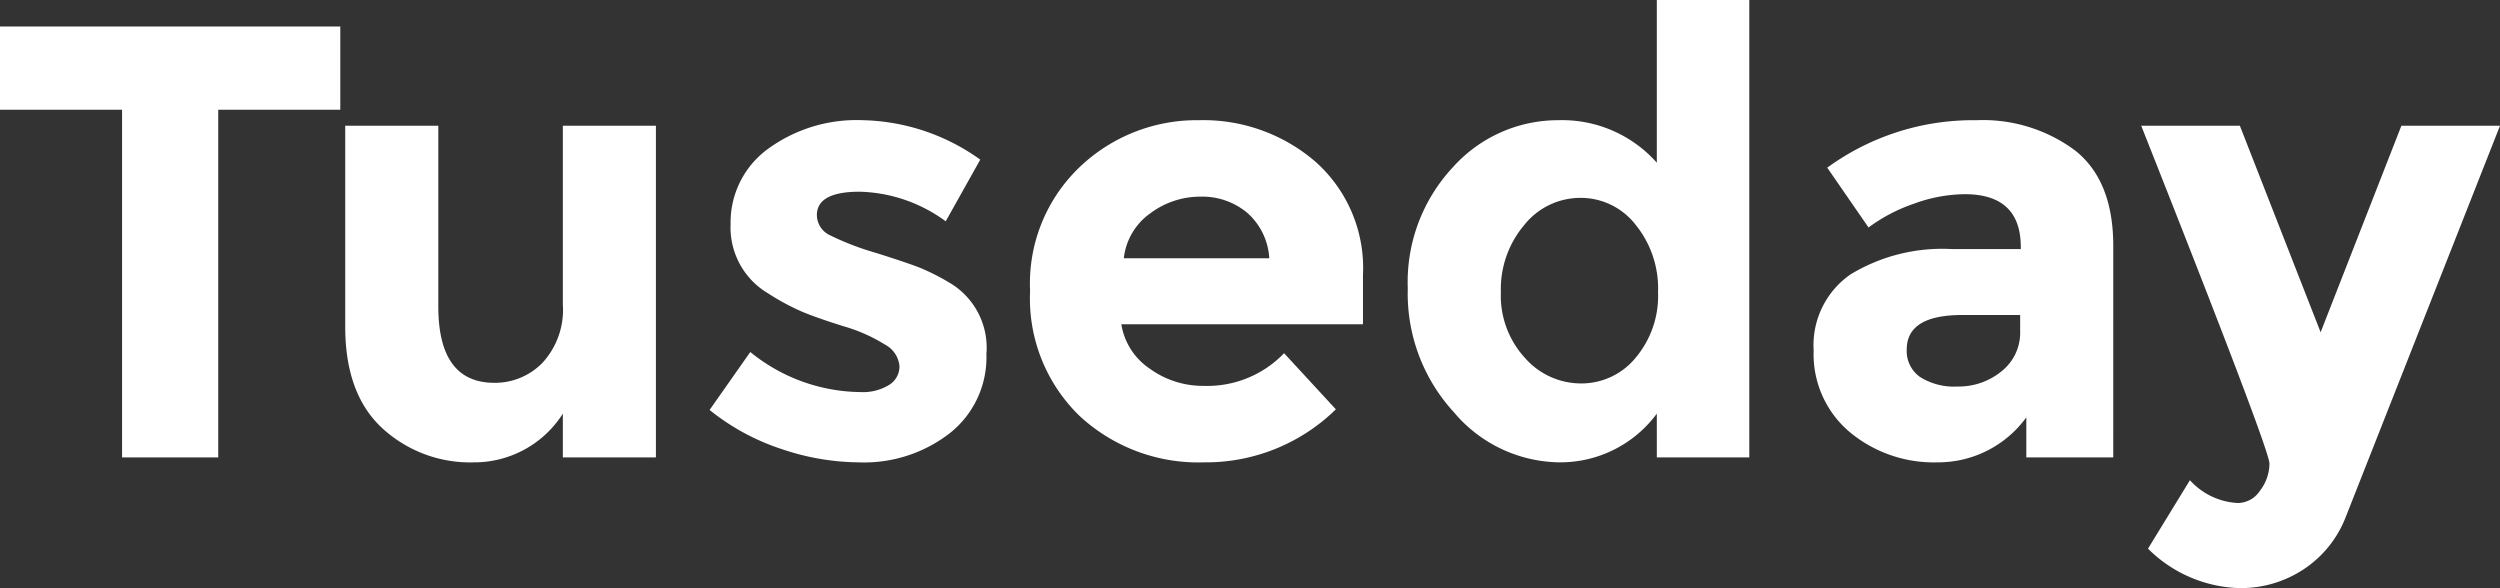 <svg xmlns="http://www.w3.org/2000/svg" viewBox="0 0 163.284 38.411"><rect x="0" y="0" width="163.284" height="38.411" fill="#333333" stroke="none"/><defs><style>.cls-1{fill:#fff;}</style></defs><title>アセット 46</title><g id="レイヤー_2" data-name="レイヤー 2"><g id="デザイン"><path class="cls-1" d="M14.254,7.167V29.875H7.973V7.167H0V1.731H22.226V7.167Z"/><path class="cls-1" d="M36.761,19.89V8.214h6.079V29.875h-6.079V27.017a6.855,6.855,0,0,1-5.818,3.181,8.474,8.474,0,0,1-5.979-2.234q-2.417-2.235-2.416-6.624V8.214H28.627V20.011q0,4.992,3.664,4.992a4.324,4.324,0,0,0,3.141-1.309A5.105,5.105,0,0,0,36.761,19.89Z"/><path class="cls-1" d="M64.425,23.131a6.307,6.307,0,0,1-2.355,5.134,9.118,9.118,0,0,1-5.979,1.933,16.001,16.001,0,0,1-5.033-.866,14.816,14.816,0,0,1-4.711-2.557l2.657-3.784a11.572,11.572,0,0,0,7.207,2.617,3.266,3.266,0,0,0,1.853-.463,1.42,1.42,0,0,0,.685-1.229,1.775,1.775,0,0,0-.946-1.409,10.717,10.717,0,0,0-2.738-1.208q-1.792-.562-2.737-.966a15.366,15.366,0,0,1-2.154-1.168,4.997,4.997,0,0,1-2.456-4.529,5.939,5.939,0,0,1,2.416-4.893,9.826,9.826,0,0,1,6.24-1.892,13.625,13.625,0,0,1,7.65,2.576L61.768,14.454a9.89,9.89,0,0,0-5.617-1.933q-2.798,0-2.798,1.53a1.473,1.473,0,0,0,.886,1.329,17.909,17.909,0,0,0,2.939,1.127q2.054.645,2.919.986a14.669,14.669,0,0,1,2.073,1.067A4.921,4.921,0,0,1,64.425,23.131Z"/><path class="cls-1" d="M87.25,26.734a12.111,12.111,0,0,1-8.596,3.463,11.401,11.401,0,0,1-8.153-3.04,10.675,10.675,0,0,1-3.222-8.153,10.511,10.511,0,0,1,3.282-8.133,11.061,11.061,0,0,1,7.75-3.02,11.21,11.21,0,0,1,7.59,2.697,9.28,9.28,0,0,1,3.12,7.408v3.222H73.238a4.305,4.305,0,0,0,1.853,2.898,5.923,5.923,0,0,0,3.543,1.127,6.95,6.95,0,0,0,5.234-2.134ZM81.452,13.891a4.576,4.576,0,0,0-3.04-1.047,5.443,5.443,0,0,0-3.281,1.087,4.159,4.159,0,0,0-1.731,2.939h9.502A4.291,4.291,0,0,0,81.452,13.891Z"/><path class="cls-1" d="M101.832,30.197a9.146,9.146,0,0,1-6.864-3.262,11.456,11.456,0,0,1-3.021-8.093,10.988,10.988,0,0,1,2.939-7.911,9.223,9.223,0,0,1,6.885-3.08,8.266,8.266,0,0,1,6.442,2.777V0h6.039V29.875h-6.039V27.017A7.839,7.839,0,0,1,101.832,30.197ZM98.027,19.085a6.01,6.01,0,0,0,1.57,4.288,4.882,4.882,0,0,0,3.664,1.671,4.581,4.581,0,0,0,3.563-1.671,6.285,6.285,0,0,0,1.469-4.309,6.596,6.596,0,0,0-1.469-4.389,4.534,4.534,0,0,0-3.604-1.751,4.683,4.683,0,0,0-3.664,1.771A6.474,6.474,0,0,0,98.027,19.085Z"/><path class="cls-1" d="M138.024,29.875h-5.677V27.258a7.117,7.117,0,0,1-5.778,2.939A8.588,8.588,0,0,1,120.792,28.204a6.637,6.637,0,0,1-2.335-5.314,5.619,5.619,0,0,1,2.415-4.973,11.557,11.557,0,0,1,6.604-1.65h4.51v-.121q0-3.463-3.664-3.463a9.909,9.909,0,0,0-3.322.624,10.818,10.818,0,0,0-2.959,1.551l-2.697-3.906a16.156,16.156,0,0,1,9.743-3.1,10.084,10.084,0,0,1,6.442,1.973q2.496,1.973,2.496,6.24Zm-6.08-8.254V20.574h-3.784q-3.624,0-3.624,2.255a2.073,2.073,0,0,0,.866,1.792,4.188,4.188,0,0,0,2.476.624,4.407,4.407,0,0,0,2.839-.986A3.212,3.212,0,0,0,131.944,21.621Z"/><path class="cls-1" d="M146.294,38.411a8.784,8.784,0,0,1-6-2.577l2.738-4.47a4.521,4.521,0,0,0,3.141,1.49,1.762,1.762,0,0,0,1.449-.825,2.921,2.921,0,0,0,.604-1.752q0-.926-8.375-22.063H146.294l5.274,13.487,5.274-13.487h6.441L153.219,33.74a7.196,7.196,0,0,1-2.758,3.442A7.439,7.439,0,0,1,146.294,38.411Z"/></g></g></svg>